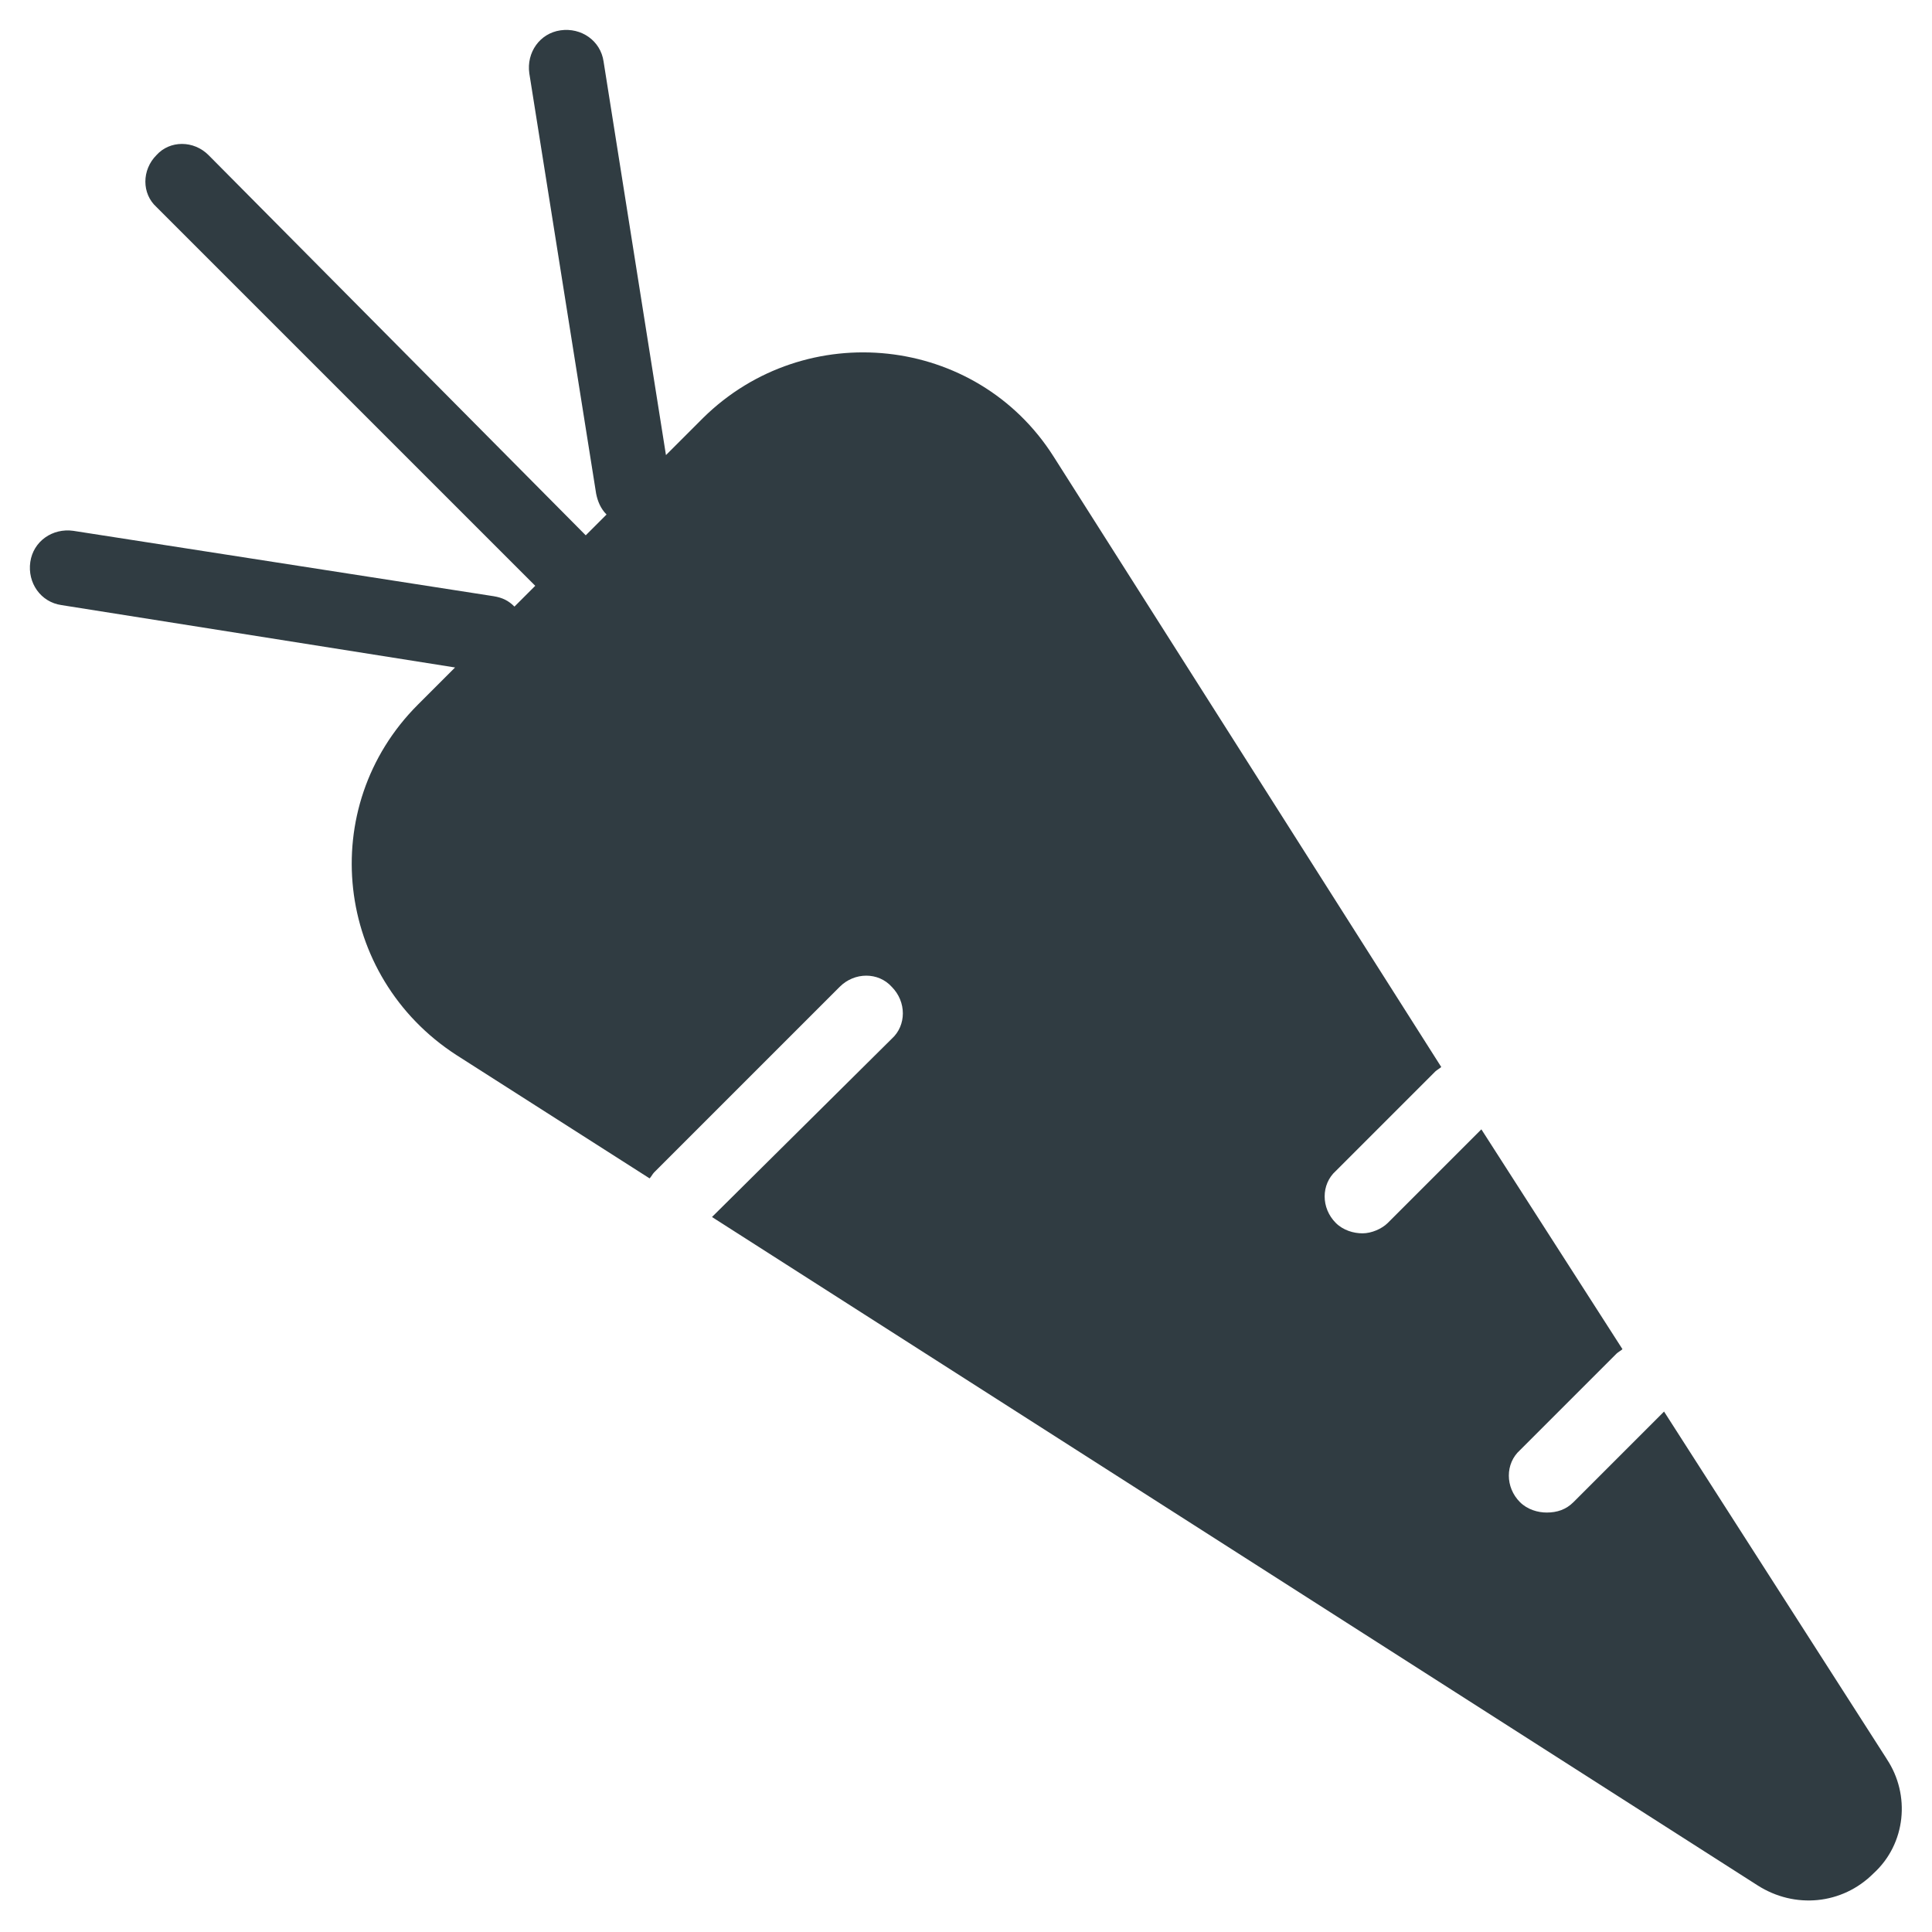 <?xml version="1.0" encoding="UTF-8"?>
<!-- Uploaded to: ICON Repo, www.iconrepo.com, Generator: ICON Repo Mixer Tools -->
<svg width="800px" height="800px" version="1.1" viewBox="144 144 512 512" xmlns="http://www.w3.org/2000/svg">
 <path d="m644.03 610.18-59.039-92.102-24.008 24.008c-1.969 1.969-4.328 2.754-7.086 2.754-2.363 0-5.117-0.789-7.086-2.754-3.938-3.938-3.938-10.234 0-13.777l25.586-25.586c0.395-0.395 1.18-0.789 1.574-1.18l-37.391-58.254-24.797 24.797c-1.578 1.578-4.332 2.762-6.695 2.762-2.363 0-5.117-0.789-7.086-2.754-3.938-3.938-3.938-10.234 0-13.777l26.371-26.371c0.395-0.395 1.18-0.789 1.574-1.18l-102.73-161.77c-20.469-32.273-65.73-37-92.891-10.234l-9.84 9.84-16.531-104.3c-0.789-5.512-5.902-9.055-11.414-8.266s-9.055 5.902-8.266 11.414l17.711 111.39c0.395 1.969 1.18 3.938 2.754 5.512l-5.512 5.512-99.973-100.77c-3.938-3.938-10.234-3.938-13.777 0-3.938 3.938-3.938 10.234 0 13.777l100.37 100.37-5.512 5.512c-1.574-1.574-3.148-2.363-5.512-2.754l-111.38-17.324c-5.512-0.789-10.629 2.754-11.414 8.266-0.789 5.512 2.754 10.629 8.266 11.414l104.3 16.531-9.84 9.84c-27.16 27.16-22.043 72.027 10.234 92.891l51.168 32.668c0.395-0.395 0.789-1.18 1.18-1.574l49.199-49.199c3.938-3.938 10.234-3.938 13.777 0 3.938 3.938 3.938 10.234 0 13.777l-47.629 47.23 277.09 177.12c9.84 6.297 22.434 5.117 30.699-3.148 8.664-7.871 9.844-20.859 3.547-30.309z" fill="#303c42"/>
</svg>